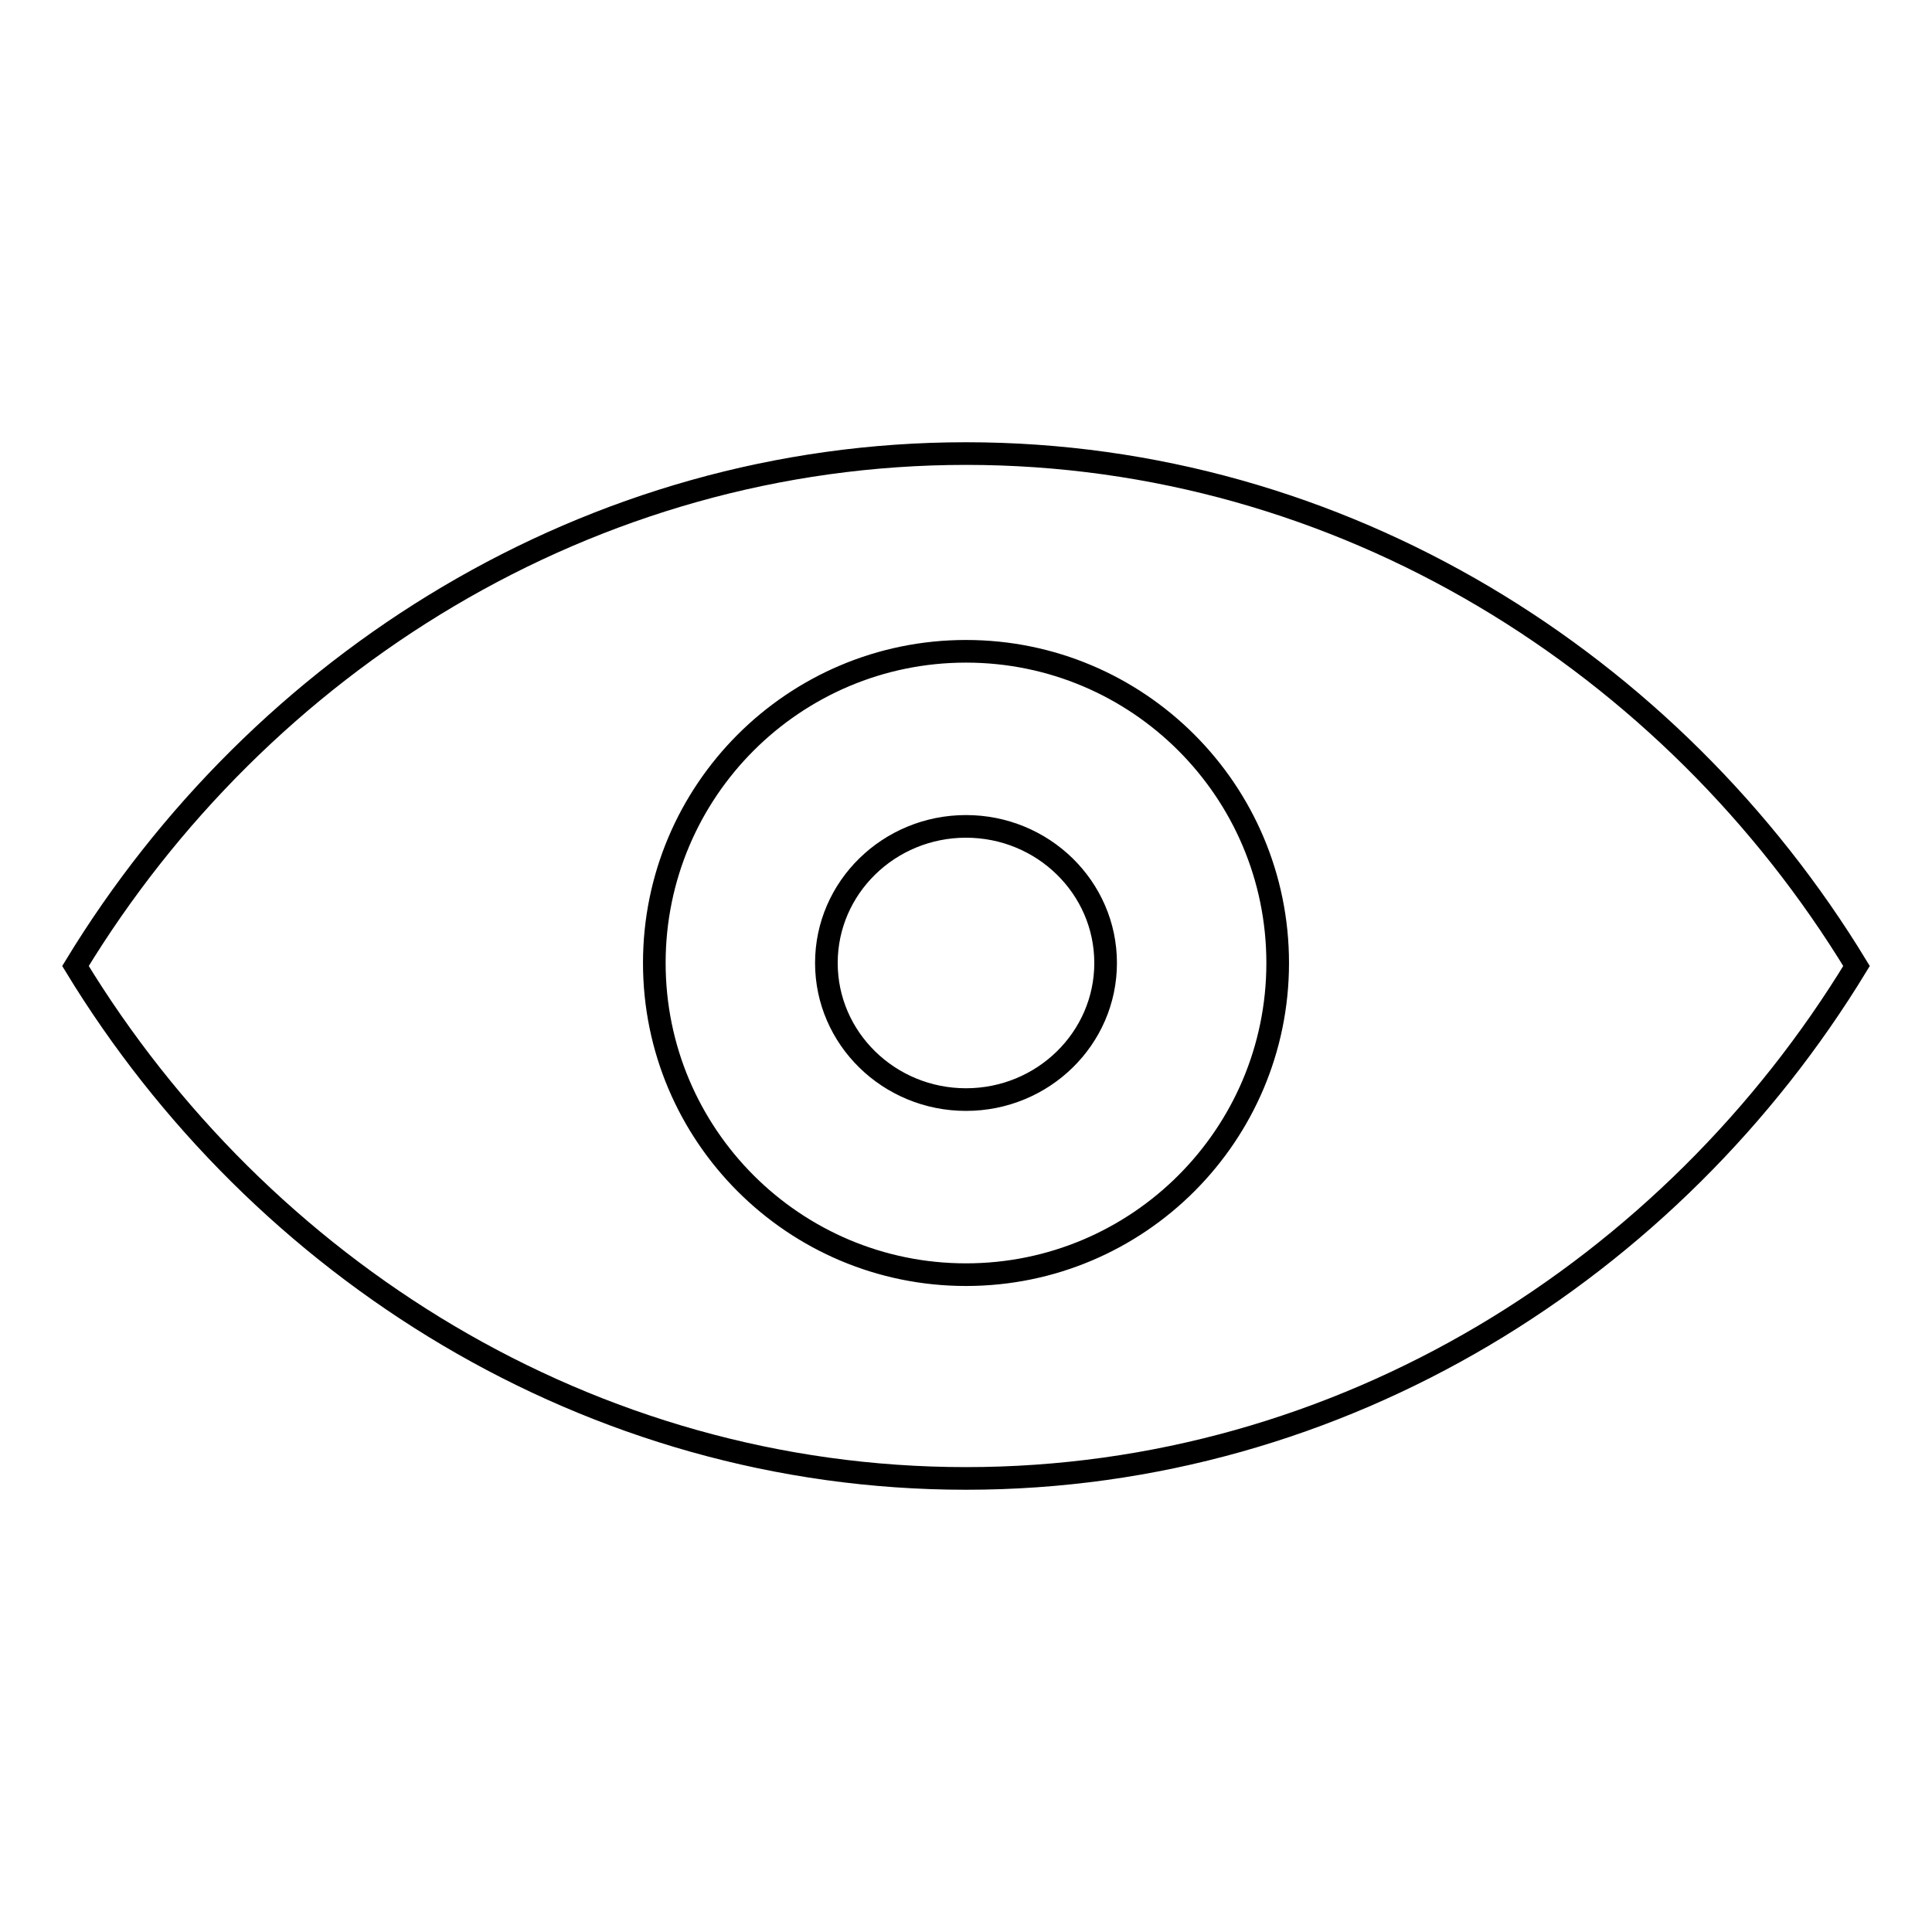 <?xml version="1.0" encoding="utf-8"?>
<!-- Svg Vector Icons : http://www.onlinewebfonts.com/icon -->
<!DOCTYPE svg PUBLIC "-//W3C//DTD SVG 1.1//EN" "http://www.w3.org/Graphics/SVG/1.1/DTD/svg11.dtd">
<svg version="1.1" xmlns="http://www.w3.org/2000/svg" xmlns:xlink="http://www.w3.org/1999/xlink" x="0px" y="0px" viewBox="0 0 256 256" enable-background="new 0 0 256 256" xml:space="preserve">
<g><g><path stroke-width="3" fill-opacity="0" stroke="#000000"  d="M128,195.9c-49.9,0-93.6-27.8-118-67.9c24.4-40.1,68.1-67.9,118-67.9c49.9,0,93.6,27.8,118,67.9C221.6,168.1,177.9,195.9,128,195.9z M128,86.3c-22.8,0-41.3,18.5-41.3,41.3c0,22.8,18.5,41.3,41.3,41.3c22.8,0,41.3-18.5,41.3-41.3C169.3,104.8,150.8,86.3,128,86.3z M128,145.7c-10.2,0-18.5-8.1-18.5-18.1c0-10,8.3-18.1,18.5-18.1s18.5,8.1,18.5,18.1C146.5,137.6,138.2,145.7,128,145.7z"/></g></g>
</svg>